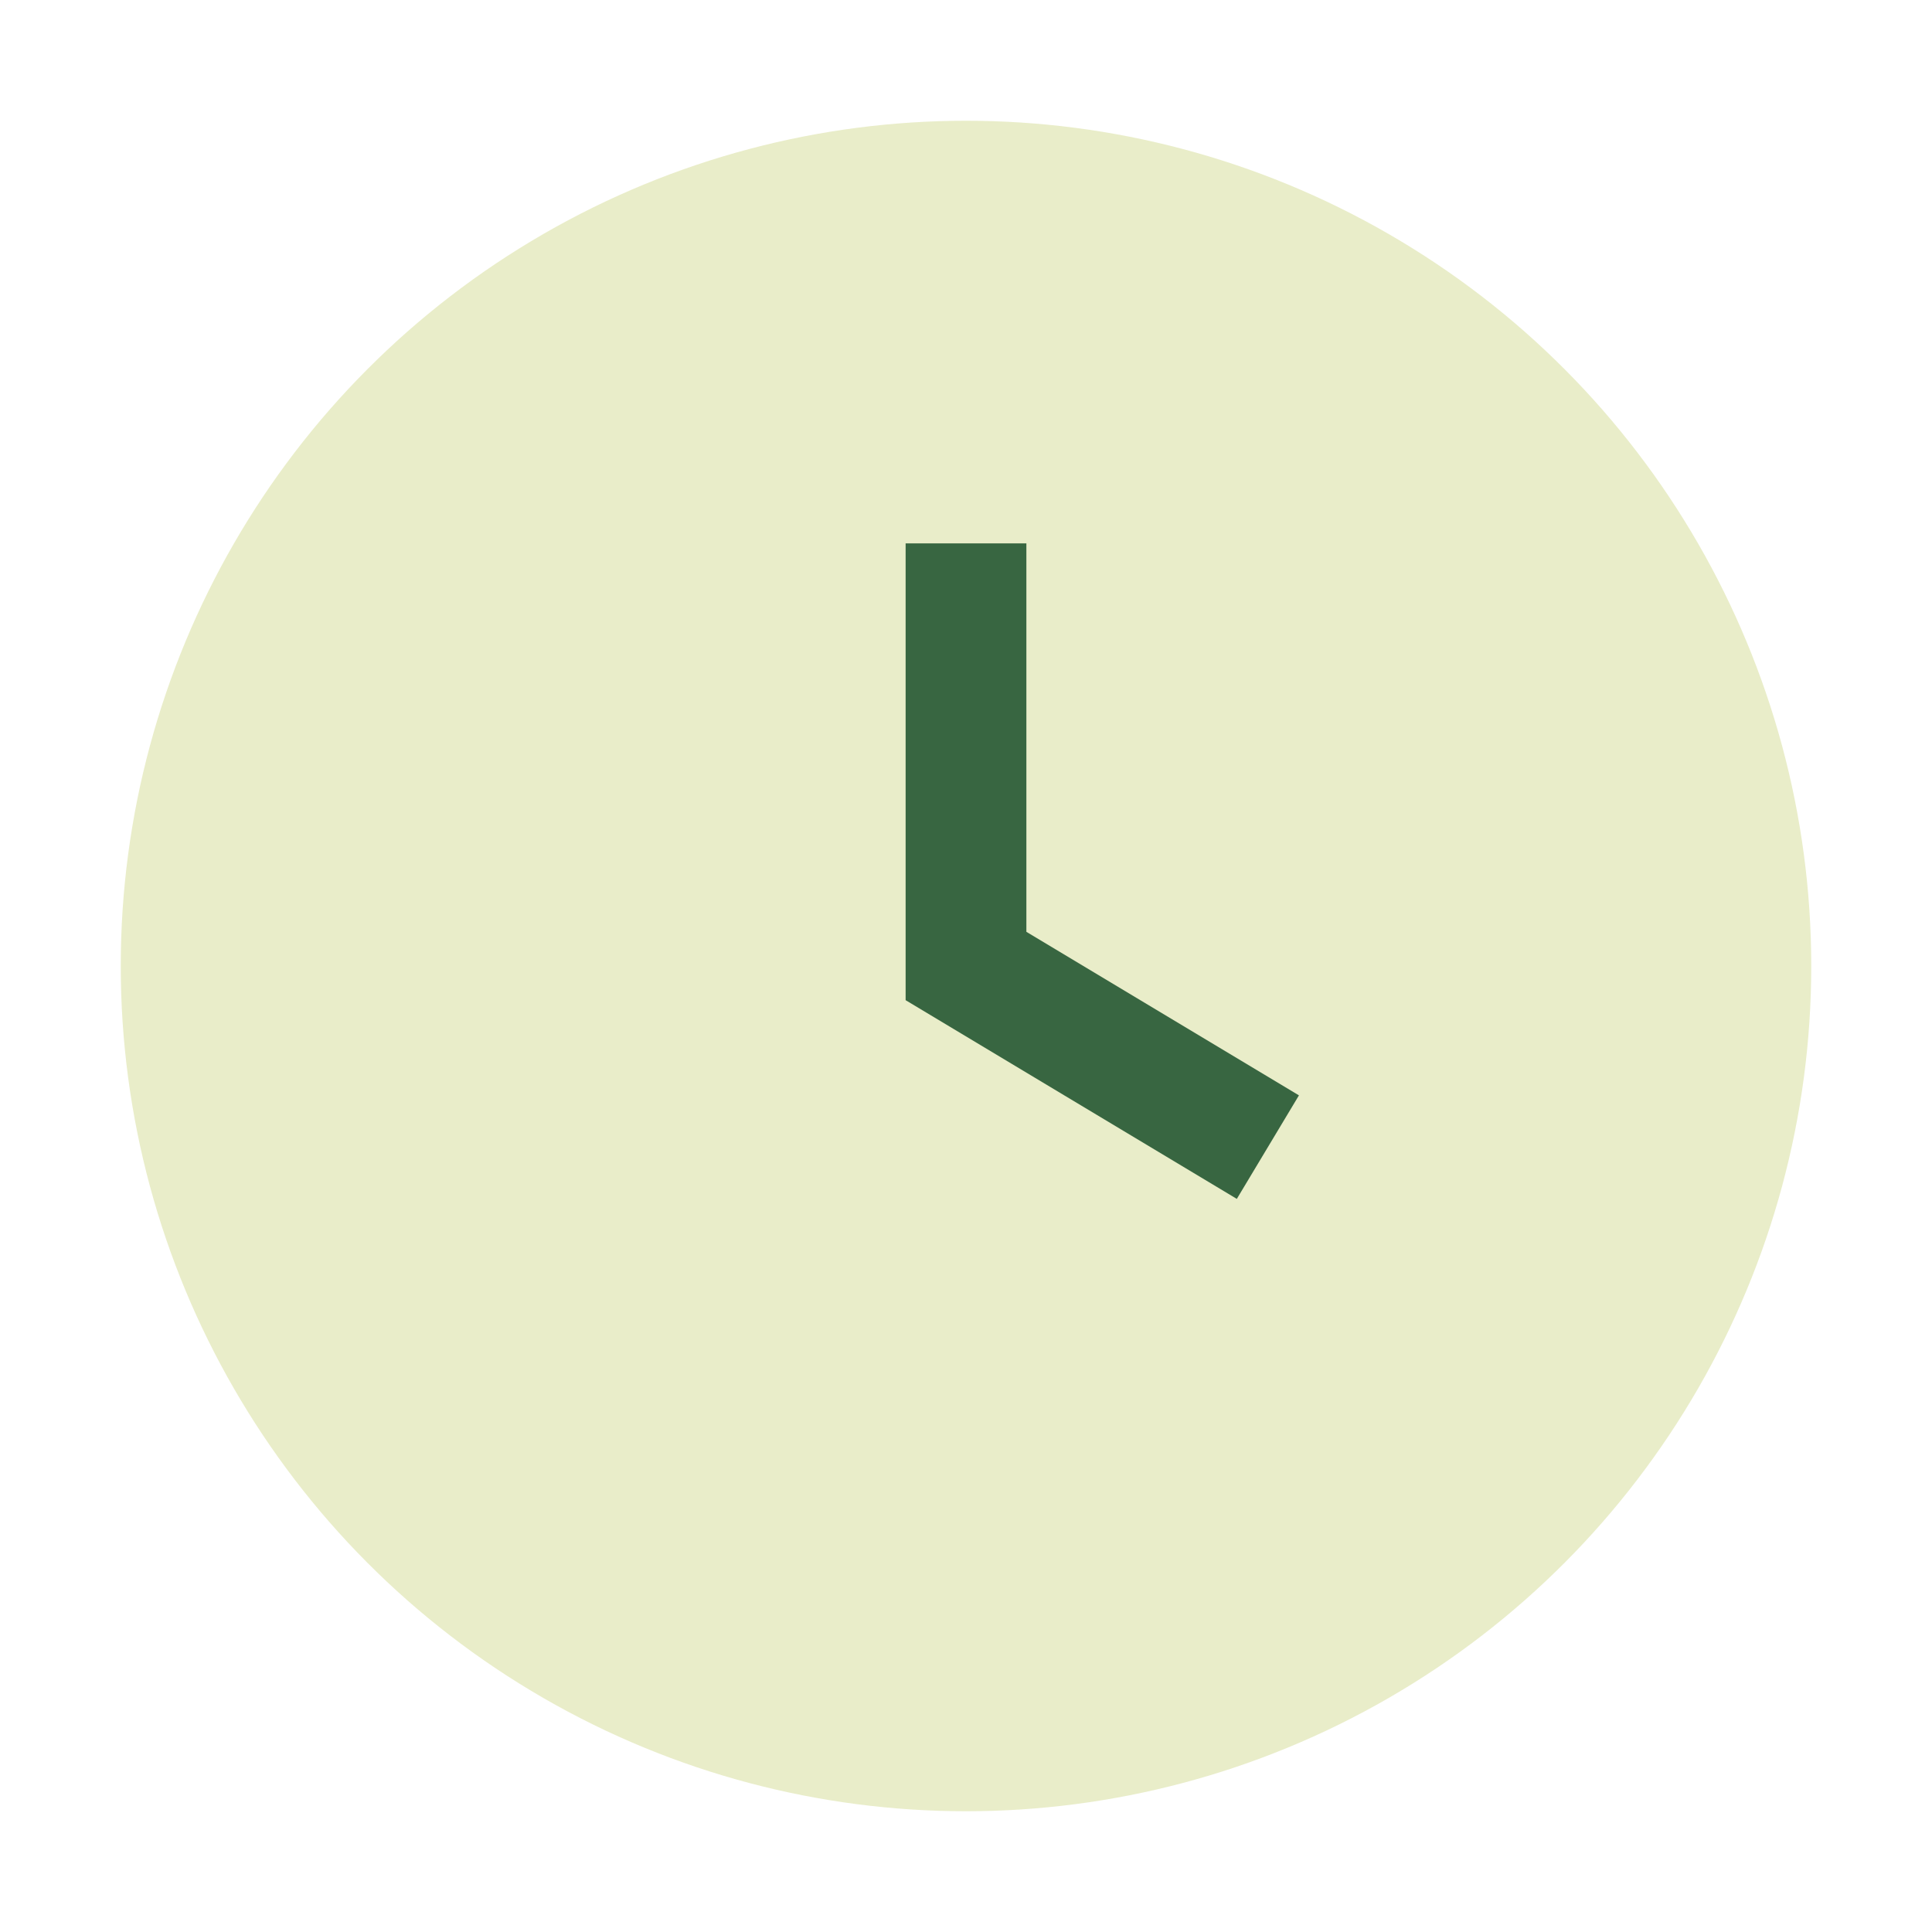 <?xml version="1.0" encoding="UTF-8"?>
<svg xmlns="http://www.w3.org/2000/svg" width="32" height="32" viewBox="0 0 32 32"><circle cx="16" cy="16" r="14" fill="#E9EDC9"/><path d="M16 9v7l5 3" stroke="#386641" stroke-width="2" fill="none"/></svg>
